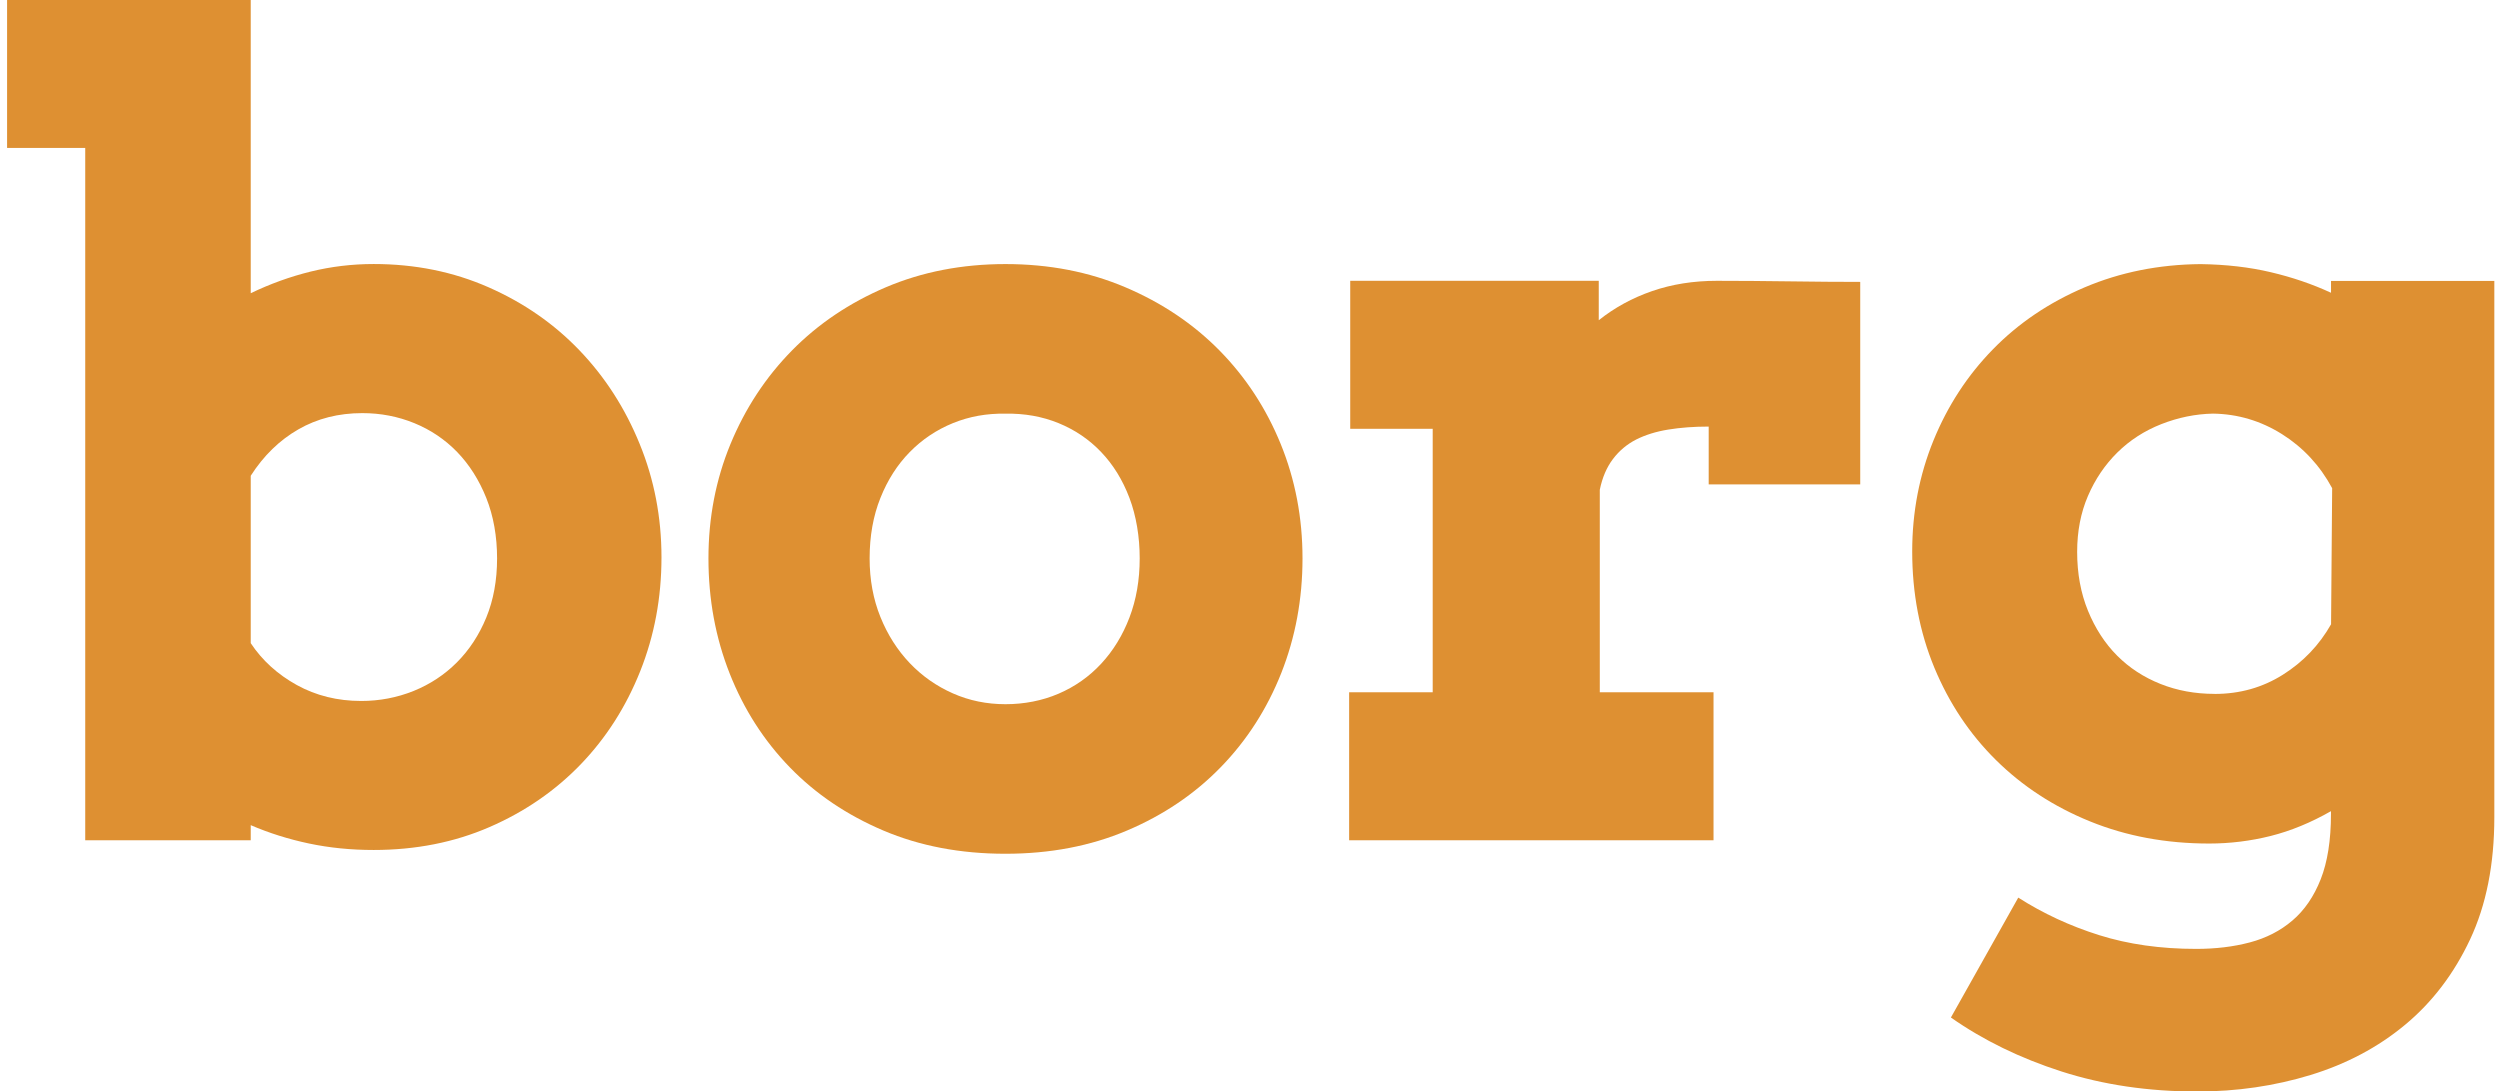 <svg width="197" height="86" viewBox="0 0 197 86" fill="none" xmlns="http://www.w3.org/2000/svg">
<g clip-path="url(#clip0_2024_566)">
<path d="M0.558 0H19.758V23.106C21.287 22.368 22.858 21.802 24.474 21.402C26.089 21.005 27.743 20.805 29.444 20.805C32.702 20.805 35.716 21.414 38.492 22.635C41.267 23.856 43.658 25.513 45.669 27.614C47.68 29.715 49.26 32.166 50.404 34.977C51.553 37.785 52.125 40.766 52.125 43.915C52.125 47.092 51.569 50.084 50.447 52.896C49.326 55.704 47.762 58.15 45.755 60.235C43.744 62.321 41.349 63.966 38.578 65.171C35.802 66.377 32.757 66.978 29.444 66.978C27.66 66.978 25.959 66.809 24.344 66.467C22.729 66.126 21.2 65.643 19.758 65.022V66.212H6.716V11.659H0.558L0.558 0ZM28.55 32.554C26.68 32.554 25.003 32.978 23.517 33.831C22.031 34.683 20.777 35.9 19.758 37.49V50.681C20.663 52.044 21.875 53.143 23.388 53.98C24.901 54.816 26.594 55.236 28.464 55.236C29.907 55.236 31.283 54.973 32.584 54.451C33.886 53.925 35.026 53.175 36.002 52.197C36.978 51.219 37.751 50.041 38.319 48.663C38.883 47.288 39.17 45.733 39.17 44.005C39.17 42.277 38.887 40.66 38.319 39.238C37.751 37.82 36.986 36.615 36.026 35.621C35.062 34.628 33.936 33.87 32.651 33.344C31.361 32.817 29.997 32.554 28.55 32.554Z" fill="#DE9032"/>
<path d="M55.826 44.001C55.826 40.797 56.406 37.789 57.566 34.981C58.727 32.173 60.342 29.719 62.407 27.618C64.473 25.517 66.939 23.86 69.8 22.639C72.662 21.421 75.806 20.809 79.232 20.809C82.658 20.809 85.81 21.417 88.683 22.639C91.556 23.86 94.026 25.517 96.096 27.618C98.162 29.719 99.769 32.169 100.917 34.981C102.062 37.789 102.638 40.797 102.638 44.001C102.638 47.206 102.078 50.221 100.961 53.045C99.839 55.868 98.256 58.334 96.202 60.447C94.148 62.56 91.682 64.229 88.809 65.446C85.935 66.667 82.74 67.276 79.228 67.276C75.688 67.276 72.482 66.667 69.608 65.446C66.735 64.225 64.277 62.568 62.239 60.467C60.2 58.366 58.621 55.908 57.503 53.084C56.386 50.261 55.826 47.233 55.826 43.997V44.001ZM68.526 44.001C68.526 45.674 68.809 47.213 69.377 48.619C69.945 50.025 70.718 51.234 71.69 52.255C72.666 53.276 73.799 54.07 75.089 54.639C76.378 55.209 77.758 55.491 79.232 55.491C80.706 55.491 82.129 55.216 83.415 54.663C84.704 54.109 85.822 53.324 86.77 52.303C87.719 51.282 88.464 50.068 89.001 48.662C89.538 47.257 89.808 45.705 89.808 44.005C89.808 42.305 89.538 40.659 89.001 39.238C88.464 37.82 87.719 36.614 86.77 35.621C85.822 34.627 84.704 33.87 83.415 33.343C82.125 32.817 80.733 32.57 79.232 32.597C77.758 32.57 76.378 32.817 75.089 33.343C73.799 33.87 72.666 34.627 71.69 35.621C70.714 36.614 69.942 37.82 69.377 39.238C68.809 40.655 68.526 42.246 68.526 44.005V44.001Z" fill="#DE9032"/>
<path d="M146.582 38.169H134.645V33.614C133.485 33.614 132.423 33.693 131.458 33.85C130.494 34.007 129.655 34.27 128.93 34.635C128.209 35.004 127.597 35.515 127.103 36.167C126.609 36.819 126.26 37.628 126.064 38.594V54.553H135.026V66.212H106.312V54.553H112.897V33.787H106.398V22.128H125.982V25.234C127.229 24.241 128.628 23.475 130.188 22.937C131.744 22.399 133.446 22.128 135.284 22.128C137.154 22.128 139.079 22.144 141.062 22.171C143.046 22.199 144.884 22.214 146.586 22.214V38.173L146.582 38.169Z" fill="#DE9032"/>
<path d="M183.688 63.915C182.1 64.822 180.517 65.474 178.929 65.874C177.342 66.271 175.73 66.471 174.088 66.471C170.689 66.471 167.561 65.89 164.7 64.728C161.838 63.565 159.368 61.955 157.287 59.897C155.205 57.84 153.586 55.409 152.422 52.601C151.262 49.793 150.682 46.742 150.682 43.451C150.682 40.361 151.242 37.443 152.359 34.706C153.477 31.969 155.041 29.57 157.052 27.516C159.063 25.458 161.469 23.836 164.272 22.642C167.075 21.453 170.121 20.84 173.406 20.812C175.417 20.84 177.263 21.052 178.949 21.453C180.63 21.849 182.21 22.387 183.684 23.07V22.136H196.553V64.394C196.553 68.109 195.915 71.321 194.641 74.03C193.367 76.74 191.657 78.982 189.521 80.753C187.385 82.528 184.899 83.844 182.065 84.712C179.231 85.576 176.26 86.011 173.143 86.011C169.29 86.011 165.731 85.485 162.461 84.437C159.192 83.388 156.279 81.967 153.731 80.18L159.039 70.732C160.995 71.981 163.116 72.966 165.413 73.689C167.706 74.411 170.254 74.773 173.061 74.773C174.59 74.773 175.997 74.604 177.287 74.262C178.576 73.92 179.694 73.347 180.642 72.538C181.591 71.729 182.336 70.645 182.873 69.283C183.41 67.92 183.68 66.204 183.68 64.135V63.922L183.688 63.915ZM174.511 54.682C176.495 54.682 178.282 54.18 179.886 53.17C181.485 52.165 182.755 50.838 183.688 49.193L183.774 38.468C182.81 36.681 181.493 35.264 179.823 34.211C178.153 33.163 176.338 32.621 174.386 32.593C172.998 32.621 171.638 32.9 170.309 33.422C168.976 33.948 167.824 34.694 166.848 35.656C165.872 36.622 165.099 37.761 164.531 39.081C163.963 40.4 163.68 41.869 163.68 43.487C163.68 45.187 163.963 46.734 164.531 48.124C165.099 49.514 165.864 50.693 166.824 51.659C167.785 52.625 168.925 53.367 170.242 53.893C171.56 54.419 172.983 54.678 174.511 54.678V54.682Z" fill="#DE9032"/>
</g>
<defs>
<clipPath id="clip0_2024_566">
<rect width="196" height="86" fill="white" transform="translate(0.558)"/>
</clipPath>
</defs>
</svg>
